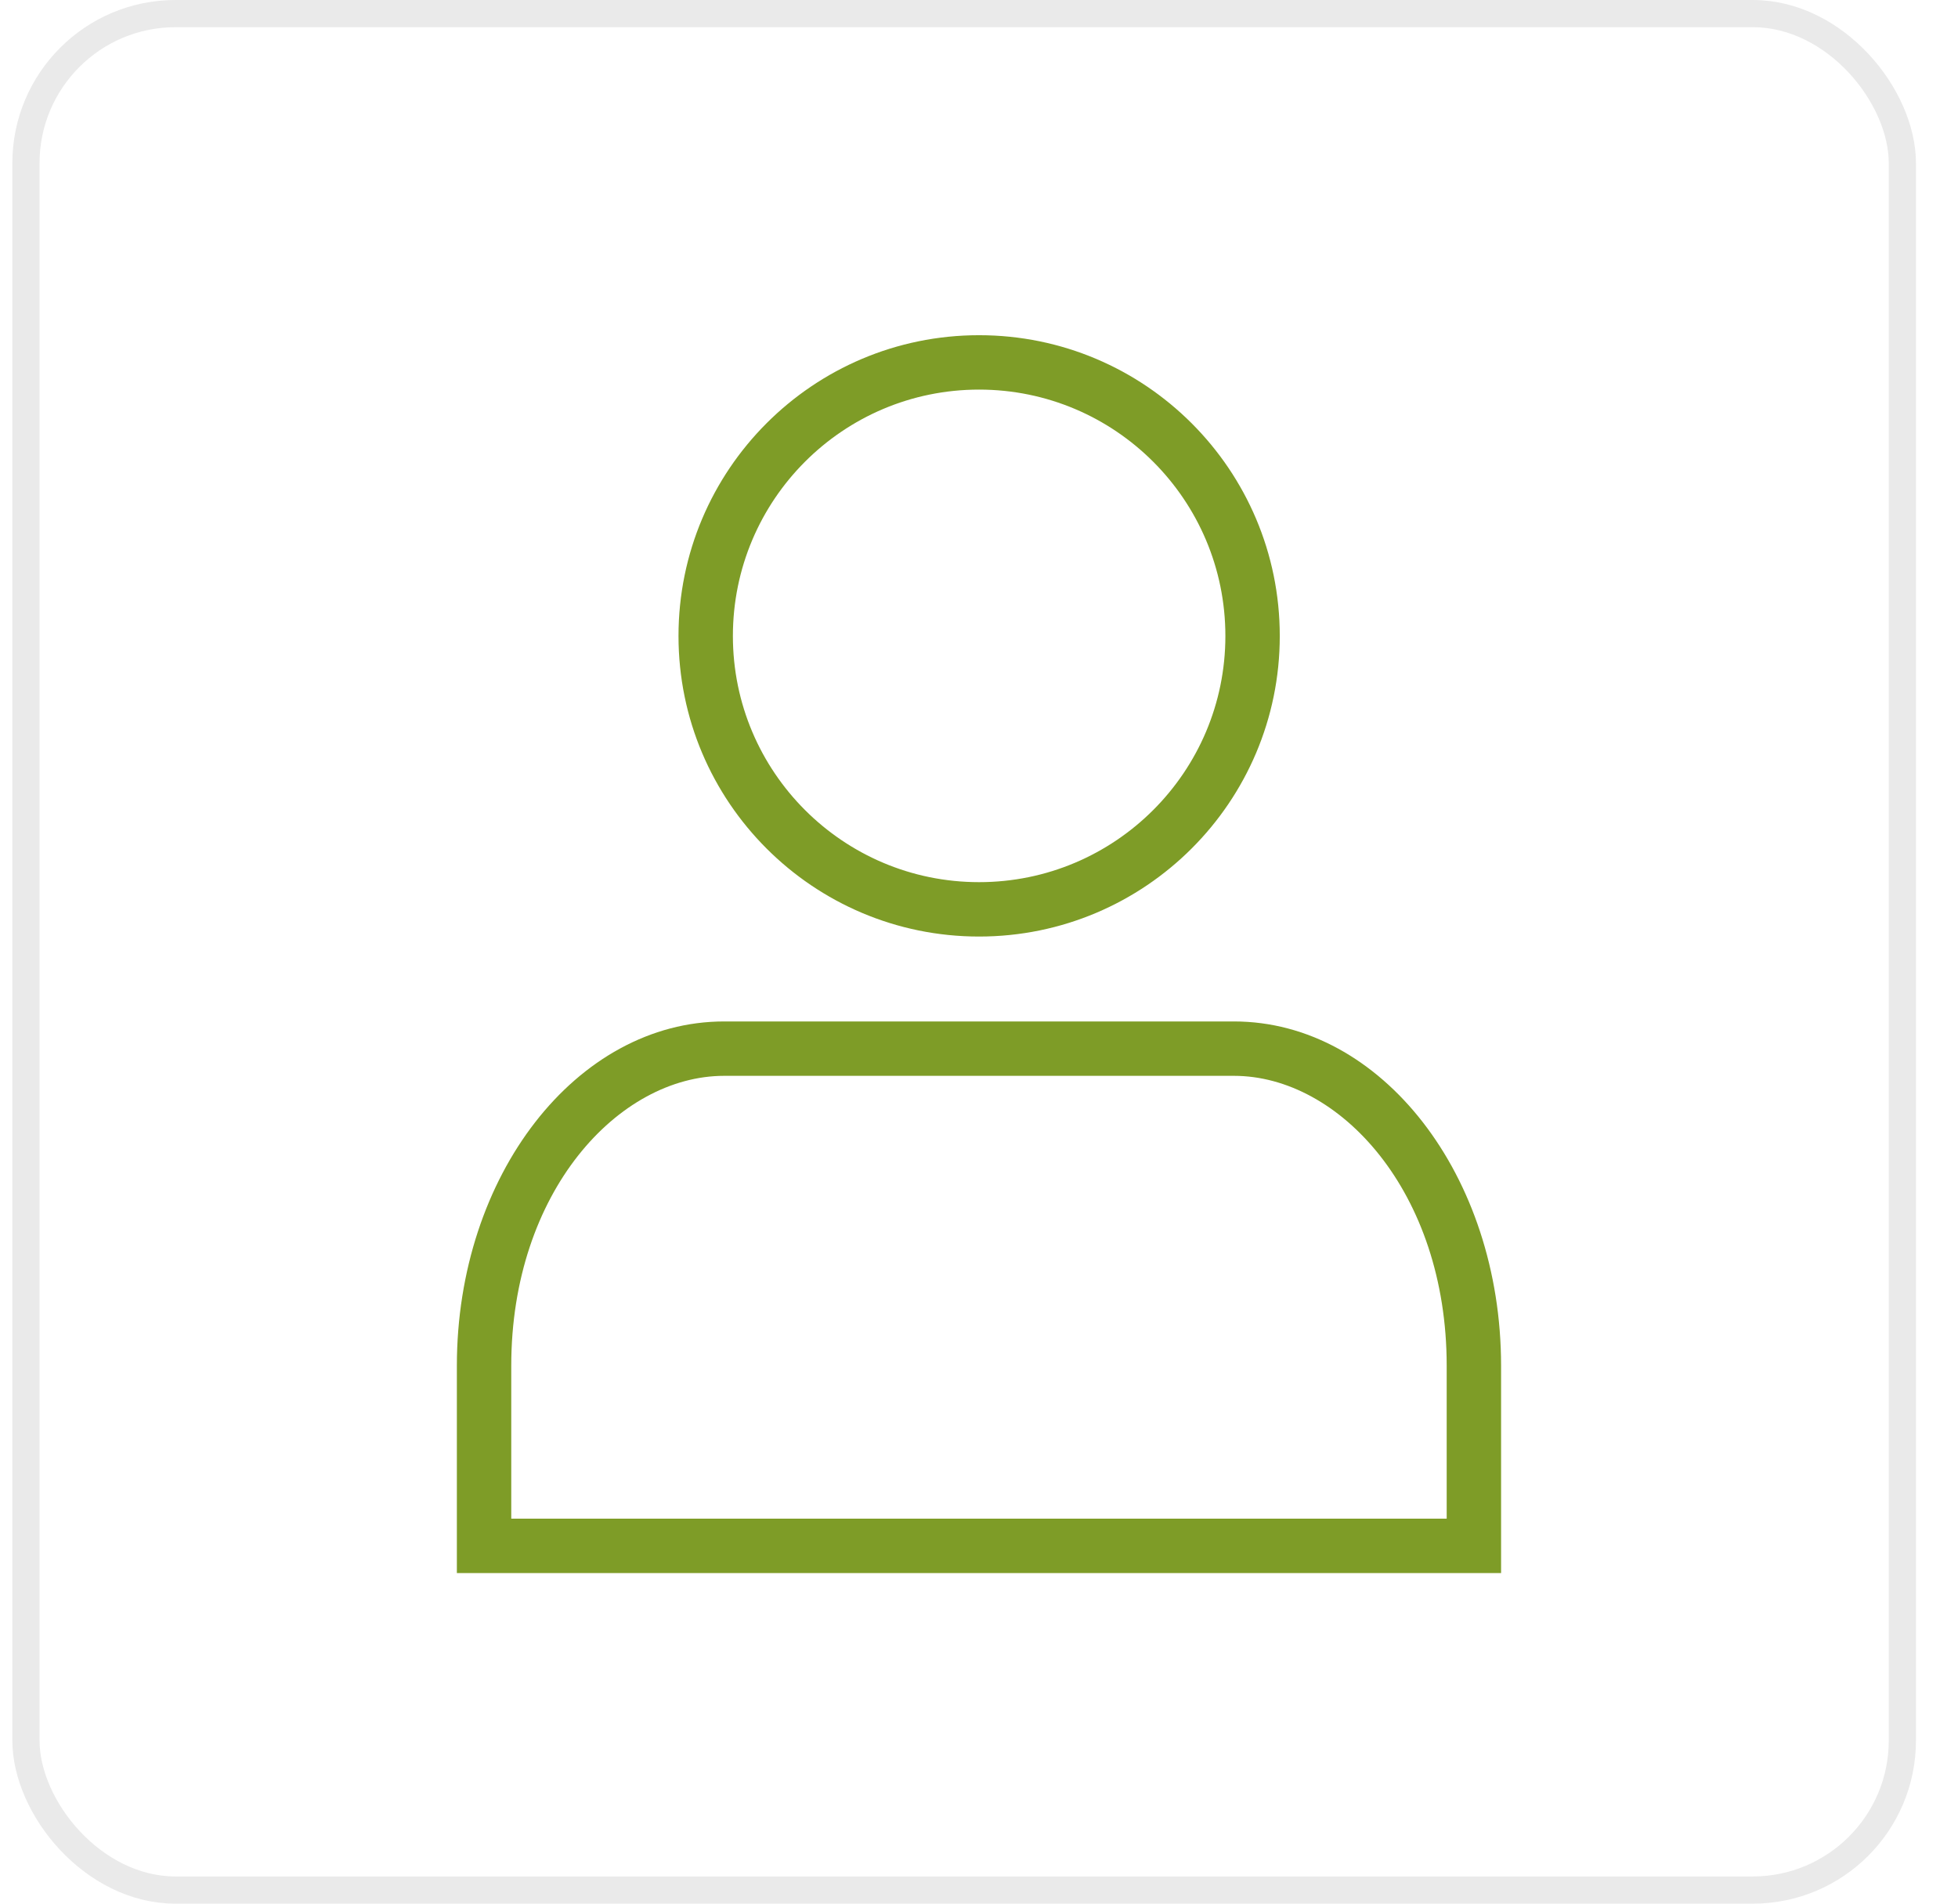 <svg width="36" height="35" viewBox="0 0 36 35" fill="none" xmlns="http://www.w3.org/2000/svg">
<path fill-rule="evenodd" clip-rule="evenodd" d="M18.001 16.219C20.502 16.219 22.53 14.191 22.53 11.693C22.53 9.191 20.502 7.163 18.001 7.163C15.501 7.163 13.475 9.19 13.475 11.693C13.475 14.191 15.501 16.219 18.001 16.219ZM9.4 27.922H26.599V25.11C26.599 21.914 24.628 19.78 22.687 19.78H13.315C11.372 19.78 9.4 21.915 9.4 25.11V27.922ZM18.001 17.219C21.054 17.219 23.53 14.743 23.53 11.693C23.53 8.639 21.054 6.163 18.001 6.163C14.948 6.163 12.475 8.639 12.475 11.693C12.475 14.743 14.948 17.219 18.001 17.219ZM27.599 28.922V25.11C27.599 21.613 25.401 18.78 22.687 18.78H13.315C10.599 18.78 8.4 21.613 8.4 25.11V28.922H27.599Z" fill="#7E9C27"/>
<rect x="0.477" y="0.25" width="34.5" height="34.5" rx="2.75" stroke="#EAEAEA" stroke-width="0.5"/>
</svg>
